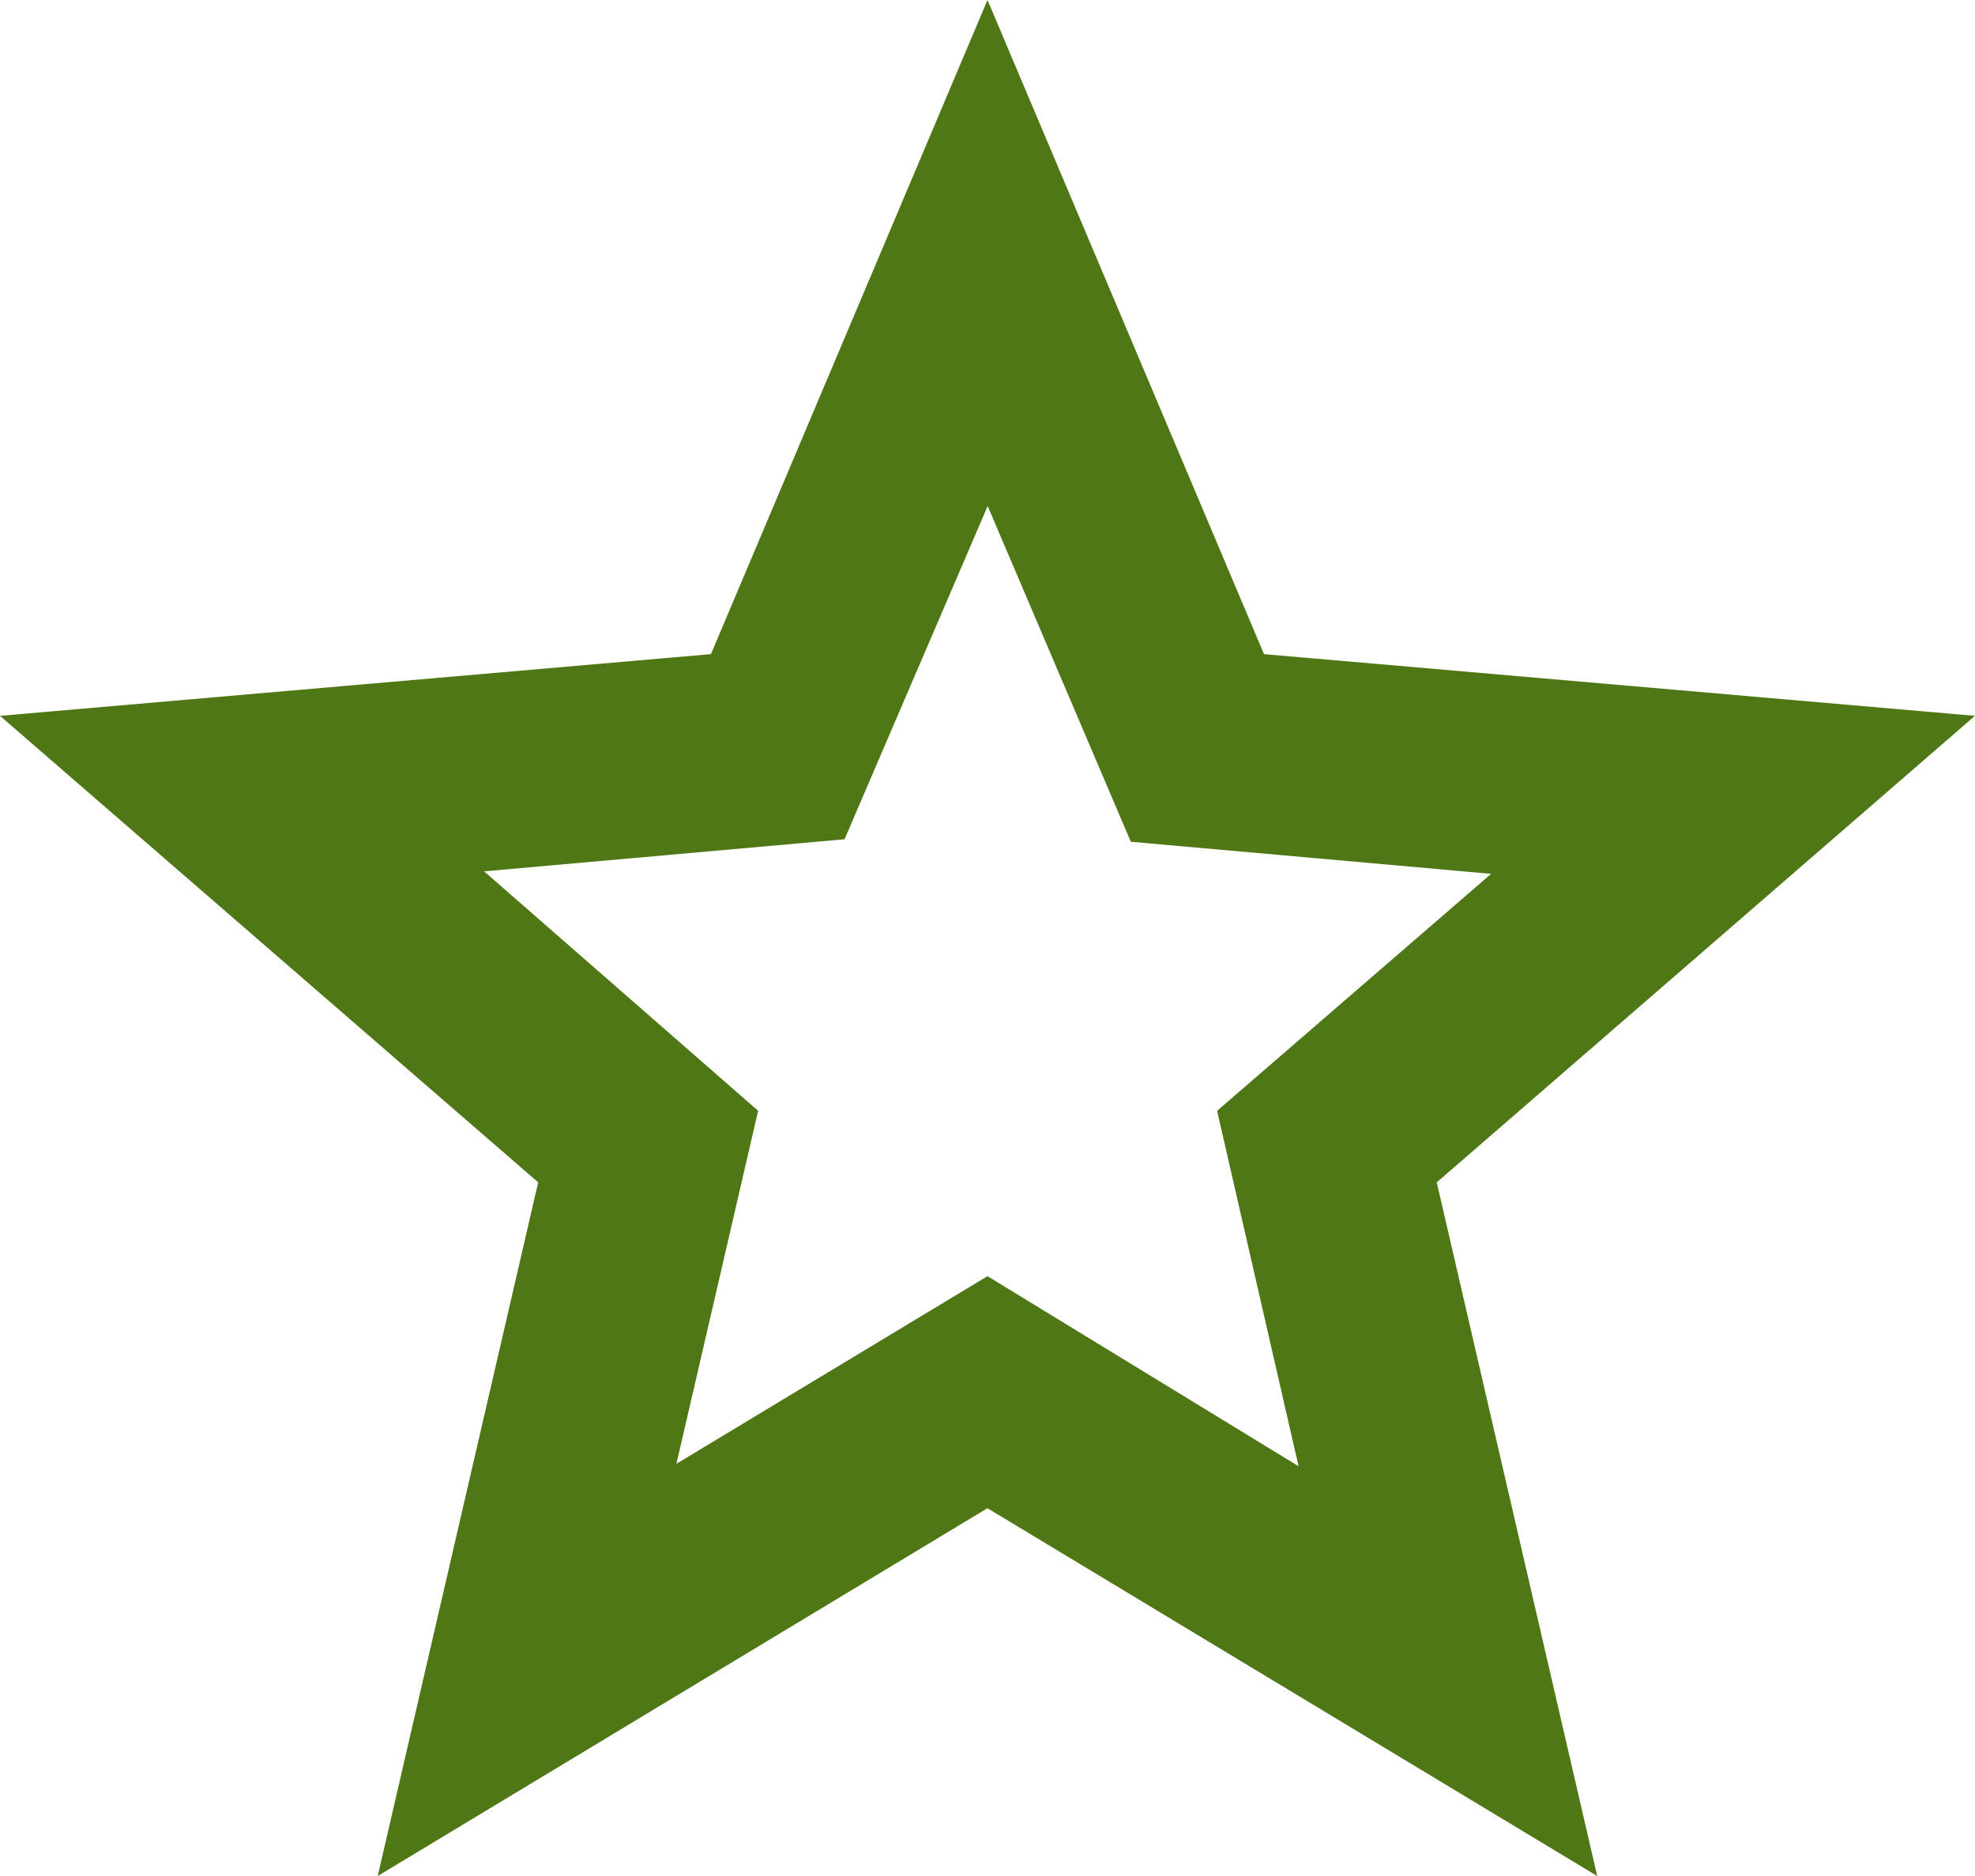 <svg xmlns="http://www.w3.org/2000/svg" width="82.786" height="78.647" viewBox="0 0 82.786 78.647">
  <path id="star_24dp_E8EAED_FILL0_wght400_GRAD0_opsz24" d="M108.354-818.635l13.039-7.865,13.039,7.968-3.415-14.9,11.487-9.934L127.4-844.712l-6-14.074-6,13.97-15.108,1.345,11.487,10.038ZM95.833-801.353l6.726-29.079L80-849.99l29.8-2.587L121.393-880l11.59,27.423,29.8,2.587-22.559,19.558,6.726,29.079-25.56-15.419ZM121.393-837.572Z" transform="translate(-80 880)" fill="#507716"/>
</svg>
